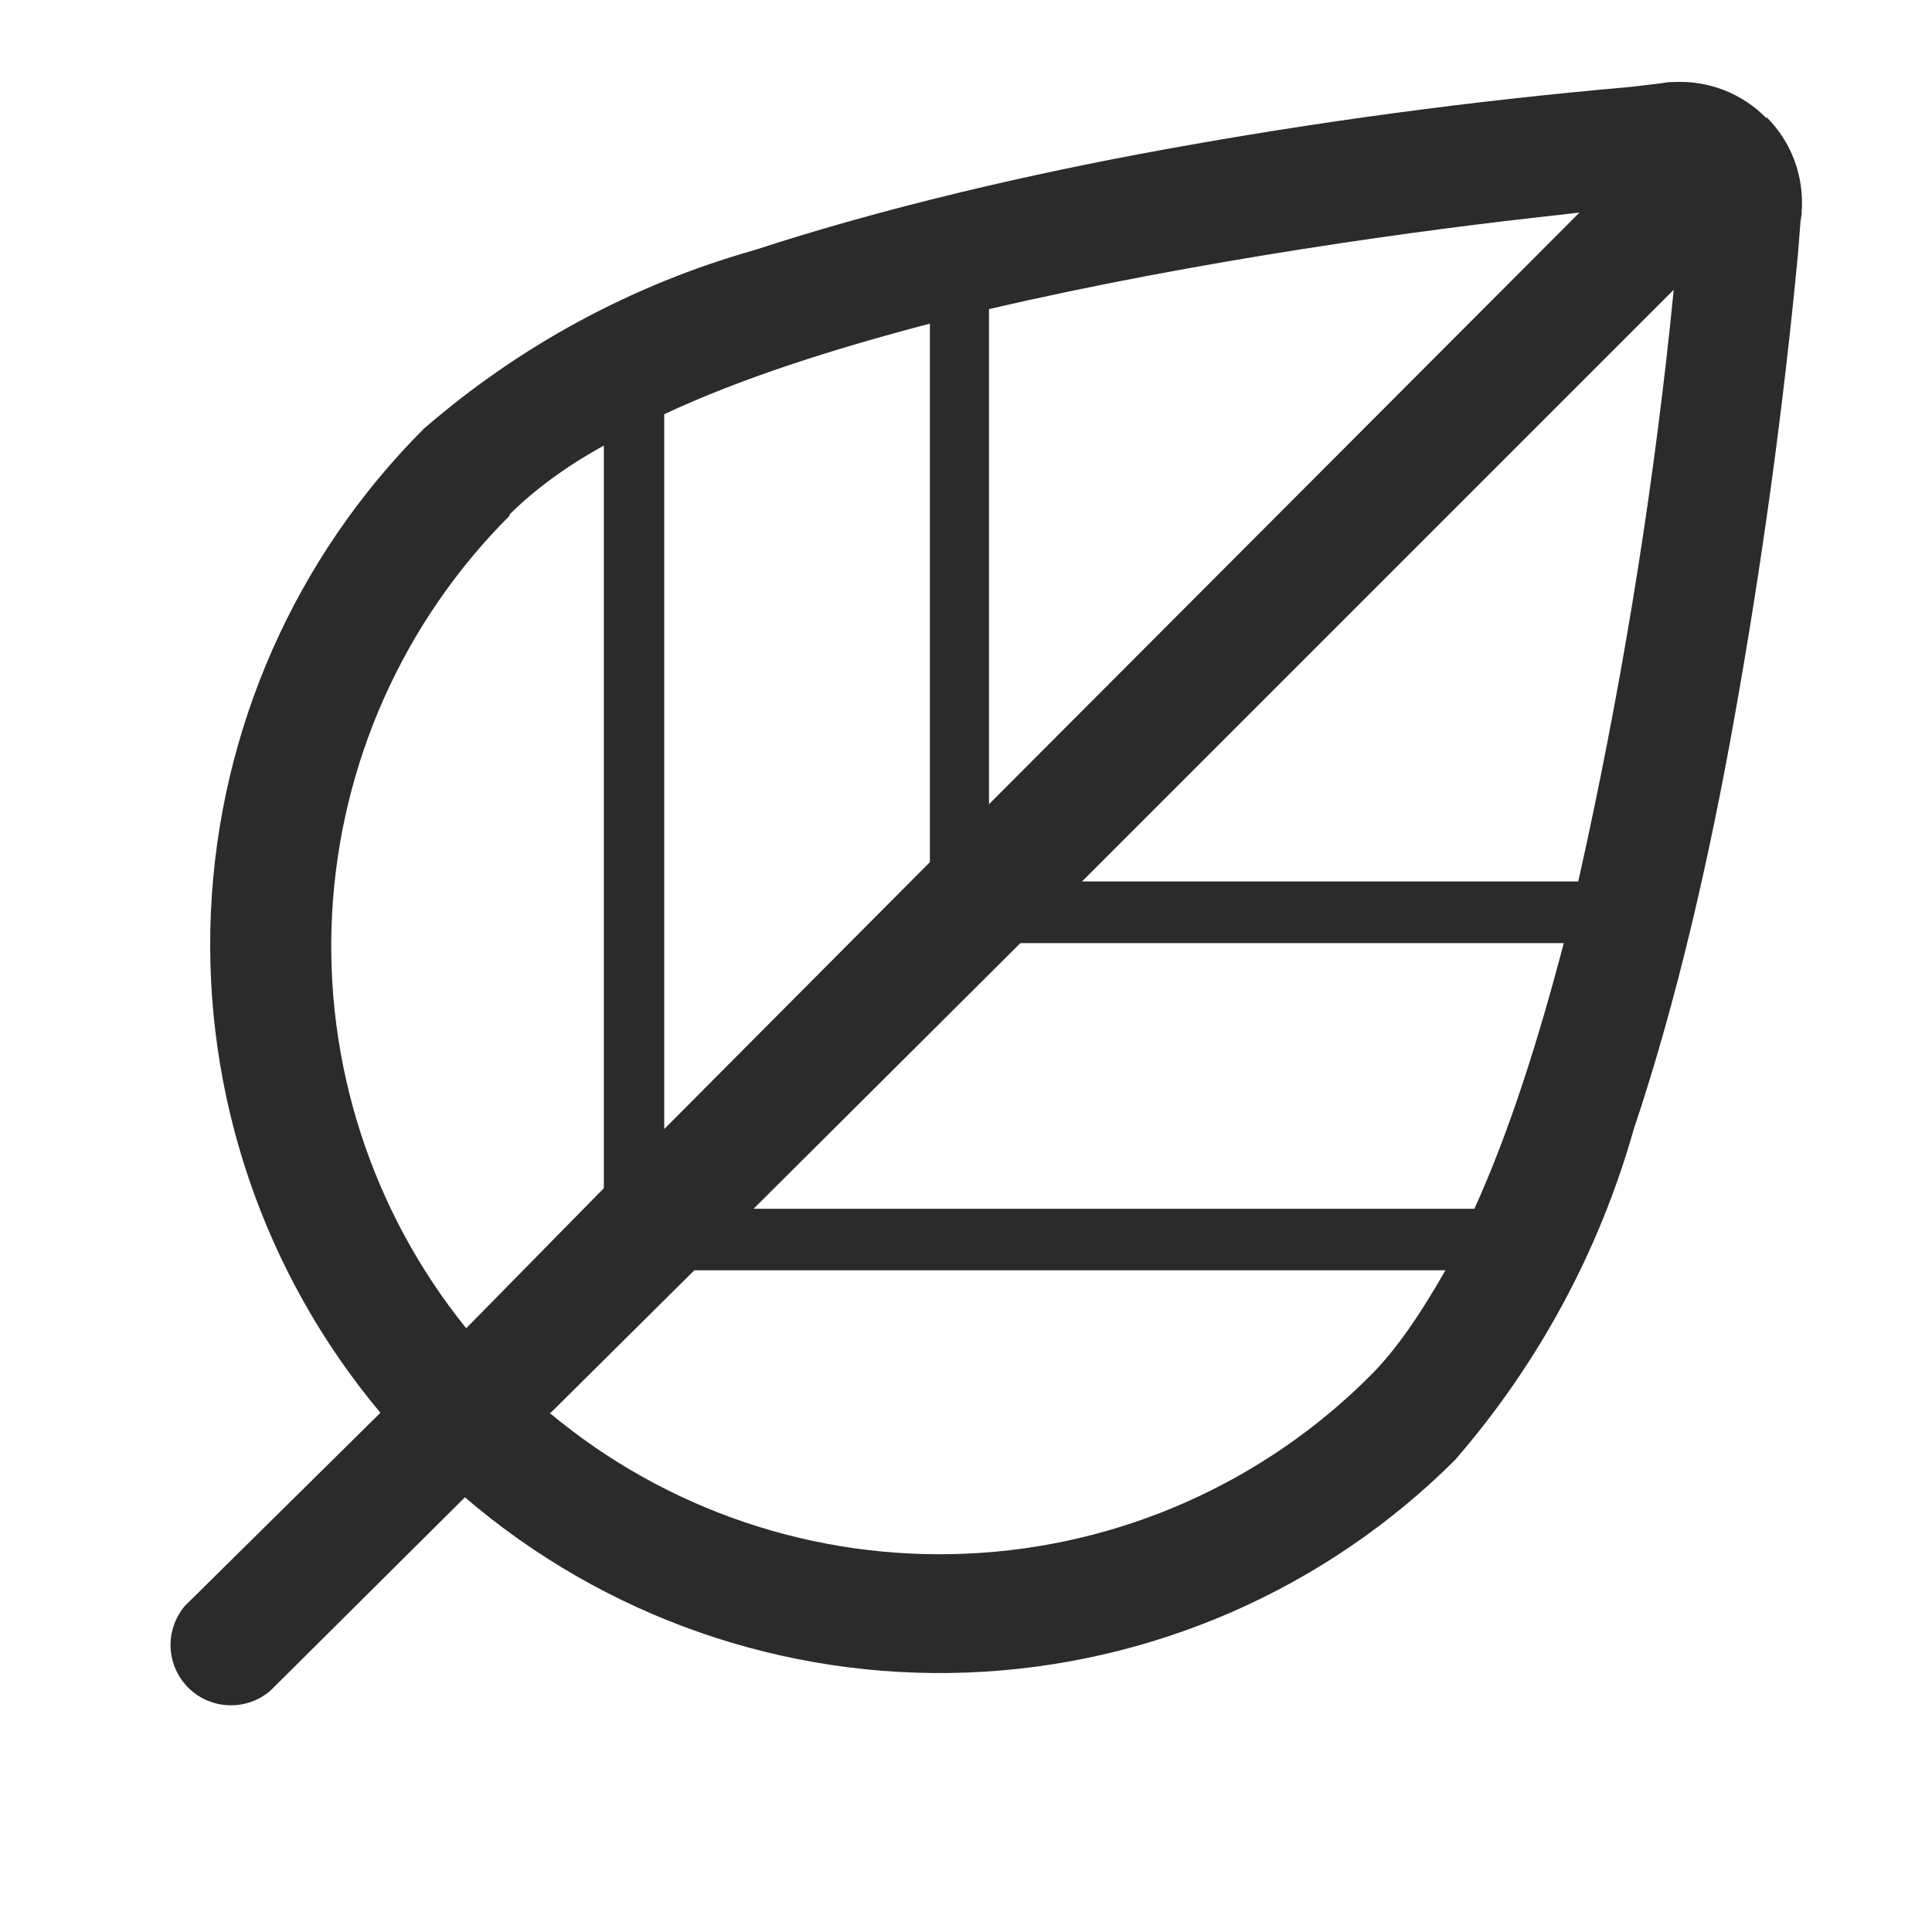 <svg xmlns="http://www.w3.org/2000/svg" fill="none" viewBox="0 0 20 20" height="20" width="20">
<path fill="#2A2B2A" d="M18.288 1.225C18.162 1.096 18.01 0.996 17.842 0.931C17.673 0.866 17.493 0.839 17.313 0.85H17.276L17.188 0.863L16.876 0.9C15.254 1.042 13.64 1.258 12.038 1.55C10.663 1.8 9.151 2.15 7.813 2.588C6.549 2.945 5.38 3.577 4.388 4.438C3.053 5.772 2.267 7.558 2.183 9.444C2.1 11.33 2.726 13.178 3.938 14.625L1.913 16.625C1.812 16.745 1.759 16.9 1.766 17.057C1.773 17.214 1.84 17.363 1.952 17.474C2.064 17.584 2.214 17.648 2.371 17.653C2.528 17.658 2.682 17.604 2.801 17.5L4.813 15.5C6.256 16.738 8.114 17.386 10.014 17.314C11.914 17.242 13.717 16.456 15.063 15.113C15.924 14.121 16.556 12.951 16.913 11.688C17.363 10.35 17.701 8.85 17.951 7.45C18.238 5.852 18.459 4.242 18.613 2.625L18.638 2.3L18.651 2.213V2.188C18.664 2.009 18.638 1.829 18.576 1.661C18.513 1.492 18.415 1.34 18.288 1.213V1.225ZM16.138 2.225L16.351 2.2L10.238 8.325V3.2C12.438 2.688 14.751 2.375 16.138 2.225ZM10.563 9.763H16.188C15.926 10.763 15.626 11.713 15.263 12.513H7.801L10.563 9.763ZM9.626 3.35V8.925L6.876 11.688V4.288C7.676 3.913 8.626 3.613 9.626 3.35ZM5.276 5.325C5.526 5.075 5.863 4.825 6.251 4.613V12.3L4.826 13.75C3.849 12.54 3.355 11.011 3.438 9.458C3.521 7.905 4.175 6.437 5.276 5.338V5.325ZM5.701 14.625L7.188 13.15H14.963C14.713 13.588 14.463 13.963 14.188 14.238C13.076 15.353 11.587 16.012 10.014 16.083C8.44 16.155 6.897 15.635 5.688 14.625H5.701ZM16.326 9.125H11.201L17.326 3L17.288 3.375C17.081 5.308 16.763 7.228 16.338 9.125H16.326Z"></path>
</svg>
